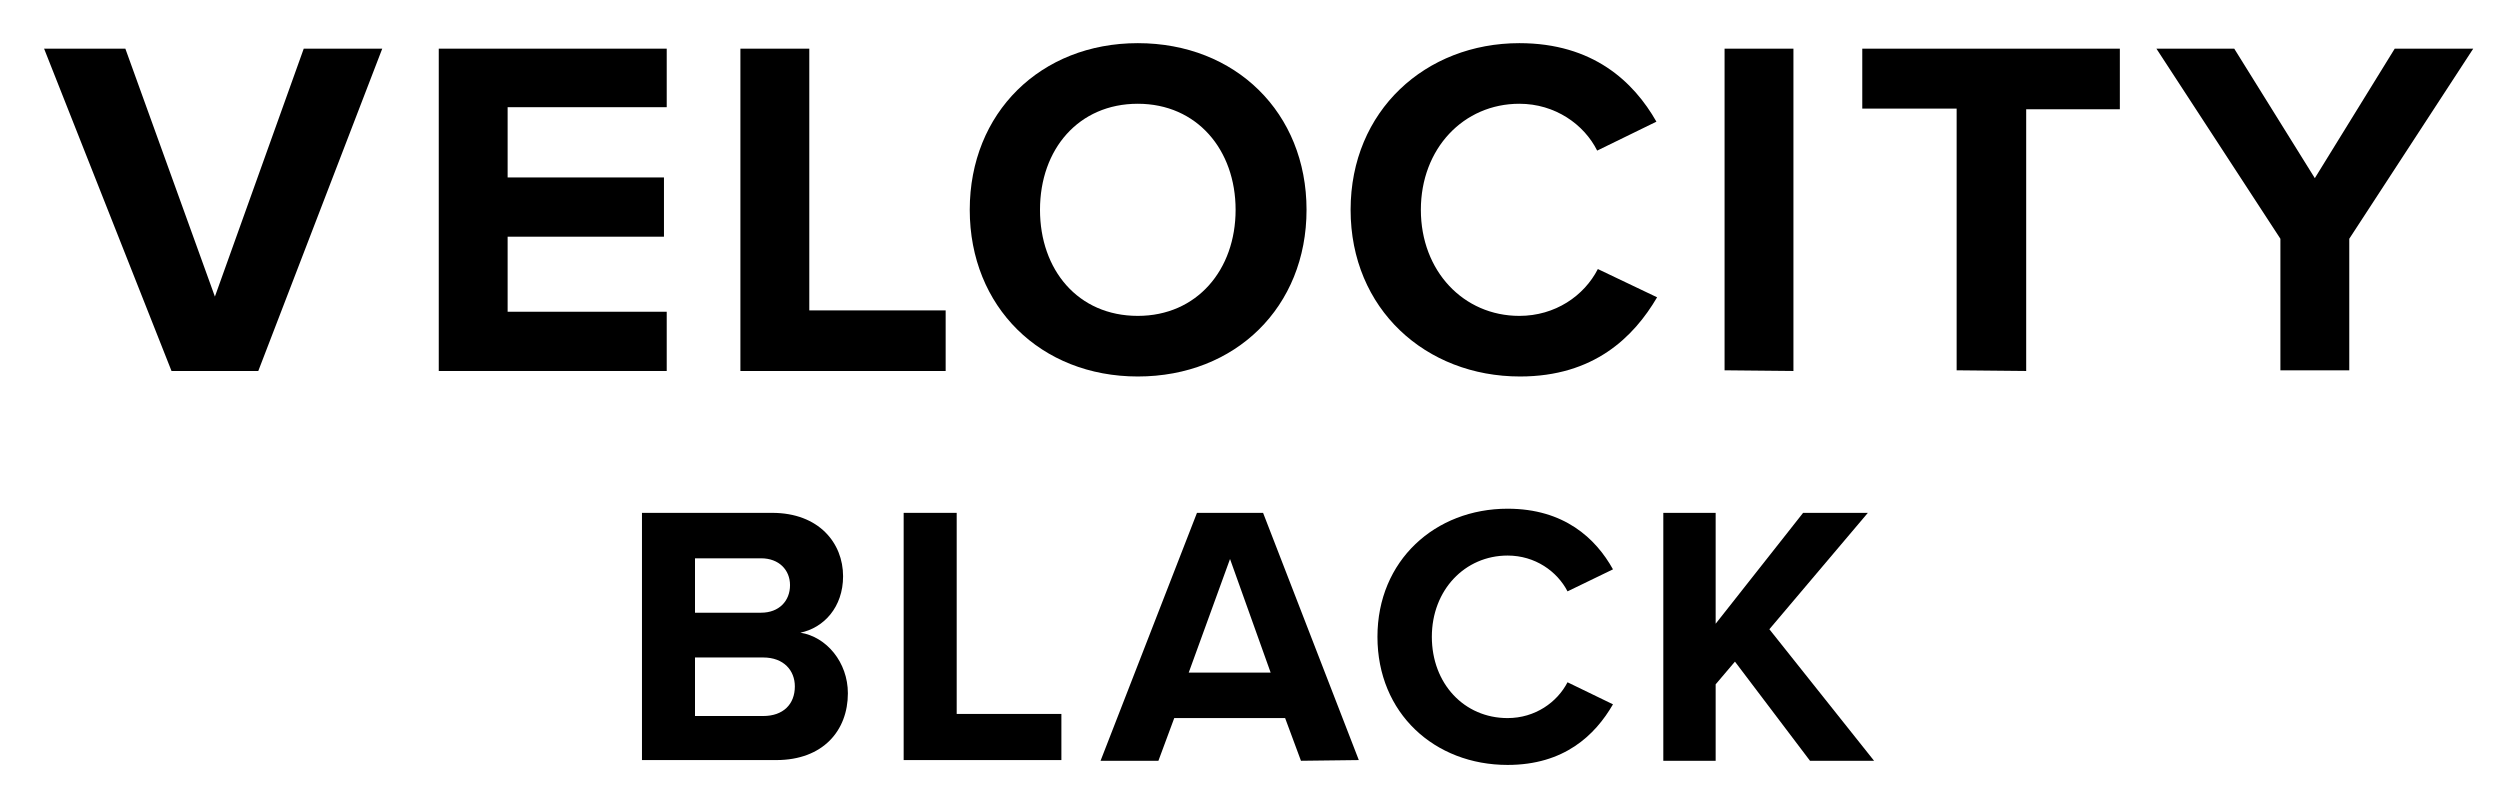 <svg width="99" height="32" viewBox="0 0 99 32" fill="none" xmlns="http://www.w3.org/2000/svg">
<path d="M6.792 14.691L1.746 1.927H4.964L8.51 11.745L12.028 1.927H15.137L10.228 14.691H6.792Z" fill="black"/>
<path d="M17.375 14.691V1.927H26.402V4.245H20.102V7.027H26.293V9.373H20.102V12.345H26.402V14.691H17.375Z" fill="black"/>
<path d="M29.32 14.691V1.927H32.048V12.291H37.448V14.691C37.42 14.691 29.32 14.691 29.32 14.691Z" fill="black"/>
<path d="M45.057 1.709C48.93 1.709 51.739 4.464 51.739 8.309C51.739 12.154 48.93 14.909 45.057 14.909C41.211 14.909 38.402 12.154 38.402 8.309C38.402 4.464 41.211 1.709 45.057 1.709ZM45.057 4.109C42.711 4.109 41.184 5.909 41.184 8.309C41.184 10.682 42.684 12.509 45.057 12.509C47.402 12.509 48.93 10.682 48.93 8.309C48.93 5.936 47.402 4.109 45.057 4.109Z" fill="black"/>
<path d="M53.484 8.309C53.484 4.382 56.457 1.709 60.166 1.709C63.084 1.709 64.694 3.236 65.594 4.818L63.248 5.964C62.73 4.927 61.584 4.109 60.166 4.109C57.957 4.109 56.266 5.882 56.266 8.309C56.266 10.736 57.957 12.509 60.166 12.509C61.584 12.509 62.73 11.718 63.275 10.654L65.621 11.773C64.694 13.354 63.112 14.909 60.194 14.909C56.457 14.909 53.484 12.236 53.484 8.309Z" fill="black"/>
<path d="M68.293 14.664V1.927H71.02V14.691L68.293 14.664Z" fill="black"/>
<path d="M77.483 14.664V4.3H73.746V1.927H83.946V4.327H80.237V14.691L77.483 14.664Z" fill="black"/>
<path d="M94.831 1.927L91.667 7.055L88.476 1.927H85.394L90.304 9.455V14.664H93.031V9.455L97.94 1.927H94.831Z" fill="black"/>
<path d="M25.422 30.127V20.309H30.576C32.431 20.309 33.386 21.509 33.386 22.818C33.386 24.045 32.622 24.863 31.695 25.054C32.731 25.218 33.576 26.227 33.576 27.454C33.576 28.927 32.595 30.099 30.74 30.099H25.422V30.127ZM27.522 24.263H30.14C30.849 24.263 31.285 23.799 31.285 23.172C31.285 22.572 30.849 22.109 30.14 22.109H27.522V24.263ZM27.522 28.354H30.222C31.013 28.354 31.476 27.89 31.476 27.181C31.476 26.554 31.04 26.036 30.222 26.036H27.522V28.354Z" fill="black"/>
<path d="M35.785 30.127V20.309H37.885V28.272H42.031V30.099H35.785V30.127Z" fill="black"/>
<path d="M51.518 30.127L50.891 28.436H46.5L45.873 30.127H43.582L47.4 20.309H50.018L53.809 30.099L51.518 30.127ZM48.709 22.136L47.073 26.636H50.318L48.709 22.136Z" fill="black"/>
<path d="M54.547 25.218C54.547 22.191 56.838 20.145 59.701 20.145C61.938 20.145 63.192 21.318 63.874 22.546L62.074 23.418C61.665 22.627 60.792 22 59.701 22C58.011 22 56.701 23.364 56.701 25.218C56.701 27.073 57.983 28.436 59.701 28.436C60.792 28.436 61.665 27.809 62.074 27.018L63.874 27.891C63.165 29.118 61.938 30.291 59.701 30.291C56.81 30.291 54.547 28.245 54.547 25.218Z" fill="black"/>
<path d="M71.676 30.127L68.704 26.2L67.94 27.099V30.127H65.867V20.309H67.94V24.7L71.403 20.309H73.967L70.067 24.918L74.213 30.127H71.676Z" fill="black"/>
</svg>

